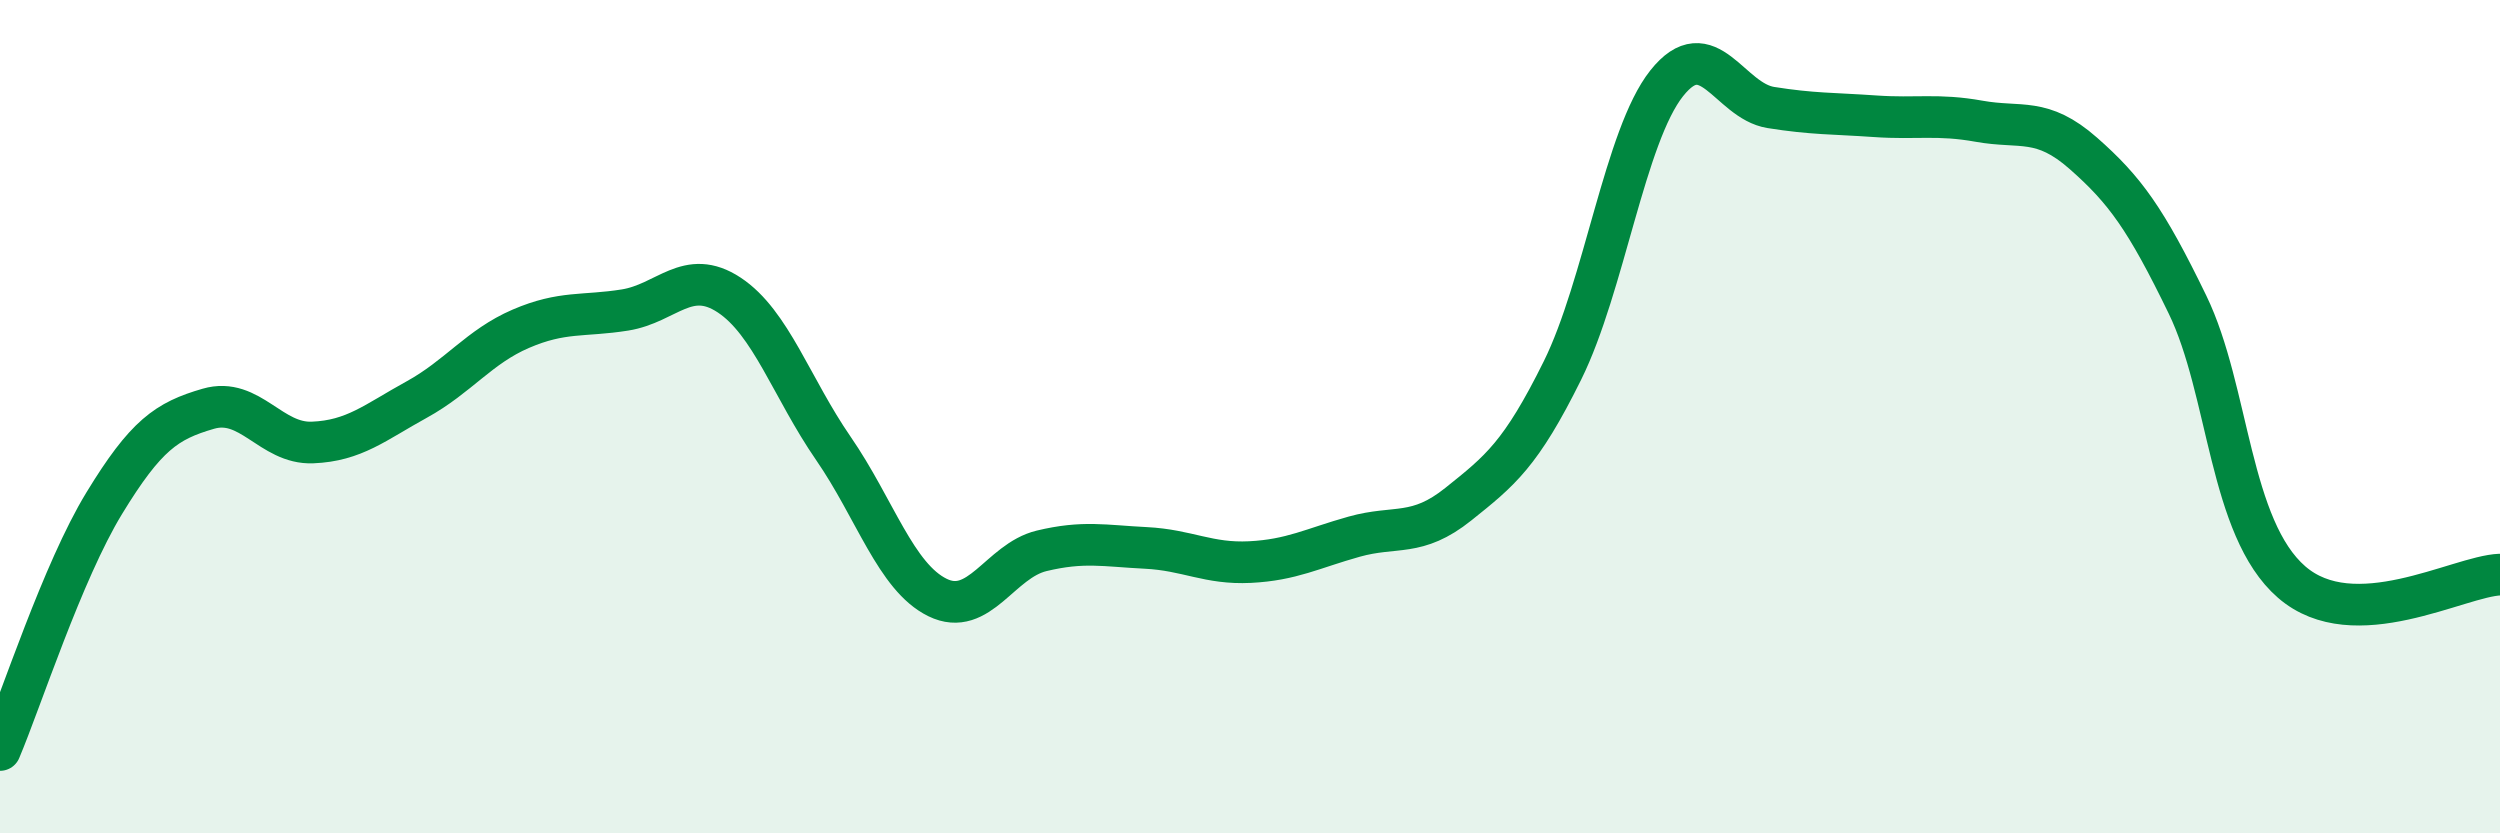 
    <svg width="60" height="20" viewBox="0 0 60 20" xmlns="http://www.w3.org/2000/svg">
      <path
        d="M 0,18 C 0.5,16.82 1.5,13.72 2.5,12.08 C 3.5,10.44 4,10.1 5,9.81 C 6,9.52 6.5,10.66 7.5,10.62 C 8.5,10.58 9,10.14 10,9.59 C 11,9.04 11.5,8.32 12.5,7.89 C 13.5,7.46 14,7.6 15,7.44 C 16,7.28 16.5,6.42 17.5,7.08 C 18.5,7.74 19,9.31 20,10.76 C 21,12.21 21.5,13.85 22.5,14.34 C 23.5,14.83 24,13.46 25,13.22 C 26,12.98 26.5,13.1 27.5,13.15 C 28.5,13.2 29,13.54 30,13.49 C 31,13.44 31.5,13.16 32.5,12.88 C 33.5,12.6 34,12.9 35,12.1 C 36,11.3 36.5,10.91 37.5,8.89 C 38.5,6.87 39,3.26 40,2 C 41,0.74 41.5,2.42 42.5,2.58 C 43.5,2.74 44,2.72 45,2.79 C 46,2.86 46.5,2.73 47.5,2.91 C 48.5,3.09 49,2.8 50,3.68 C 51,4.56 51.5,5.25 52.5,7.31 C 53.5,9.37 53.5,12.67 55,13.97 C 56.5,15.27 59,13.83 60,13.79L60 20L0 20Z"
        fill="#008740"
        opacity="0.1"
        stroke-linecap="round"
        stroke-linejoin="round"
      />
      <path
        d="M 0,18 C 0.5,16.82 1.5,13.72 2.5,12.08 C 3.5,10.44 4,10.1 5,9.81 C 6,9.52 6.5,10.66 7.5,10.62 C 8.5,10.58 9,10.14 10,9.59 C 11,9.04 11.5,8.32 12.5,7.89 C 13.5,7.46 14,7.6 15,7.44 C 16,7.28 16.5,6.42 17.5,7.08 C 18.5,7.74 19,9.31 20,10.76 C 21,12.21 21.5,13.85 22.5,14.34 C 23.5,14.83 24,13.46 25,13.22 C 26,12.98 26.5,13.1 27.5,13.15 C 28.5,13.2 29,13.54 30,13.49 C 31,13.44 31.5,13.16 32.5,12.88 C 33.5,12.6 34,12.9 35,12.1 C 36,11.3 36.5,10.91 37.5,8.89 C 38.5,6.87 39,3.26 40,2 C 41,0.74 41.5,2.42 42.5,2.58 C 43.5,2.74 44,2.72 45,2.79 C 46,2.86 46.5,2.73 47.5,2.91 C 48.5,3.09 49,2.8 50,3.68 C 51,4.56 51.5,5.25 52.5,7.31 C 53.5,9.37 53.5,12.67 55,13.97 C 56.5,15.27 59,13.83 60,13.79"
        stroke="#008740"
        stroke-width="1"
        fill="none"
        stroke-linecap="round"
        stroke-linejoin="round"
      />
    </svg>
  